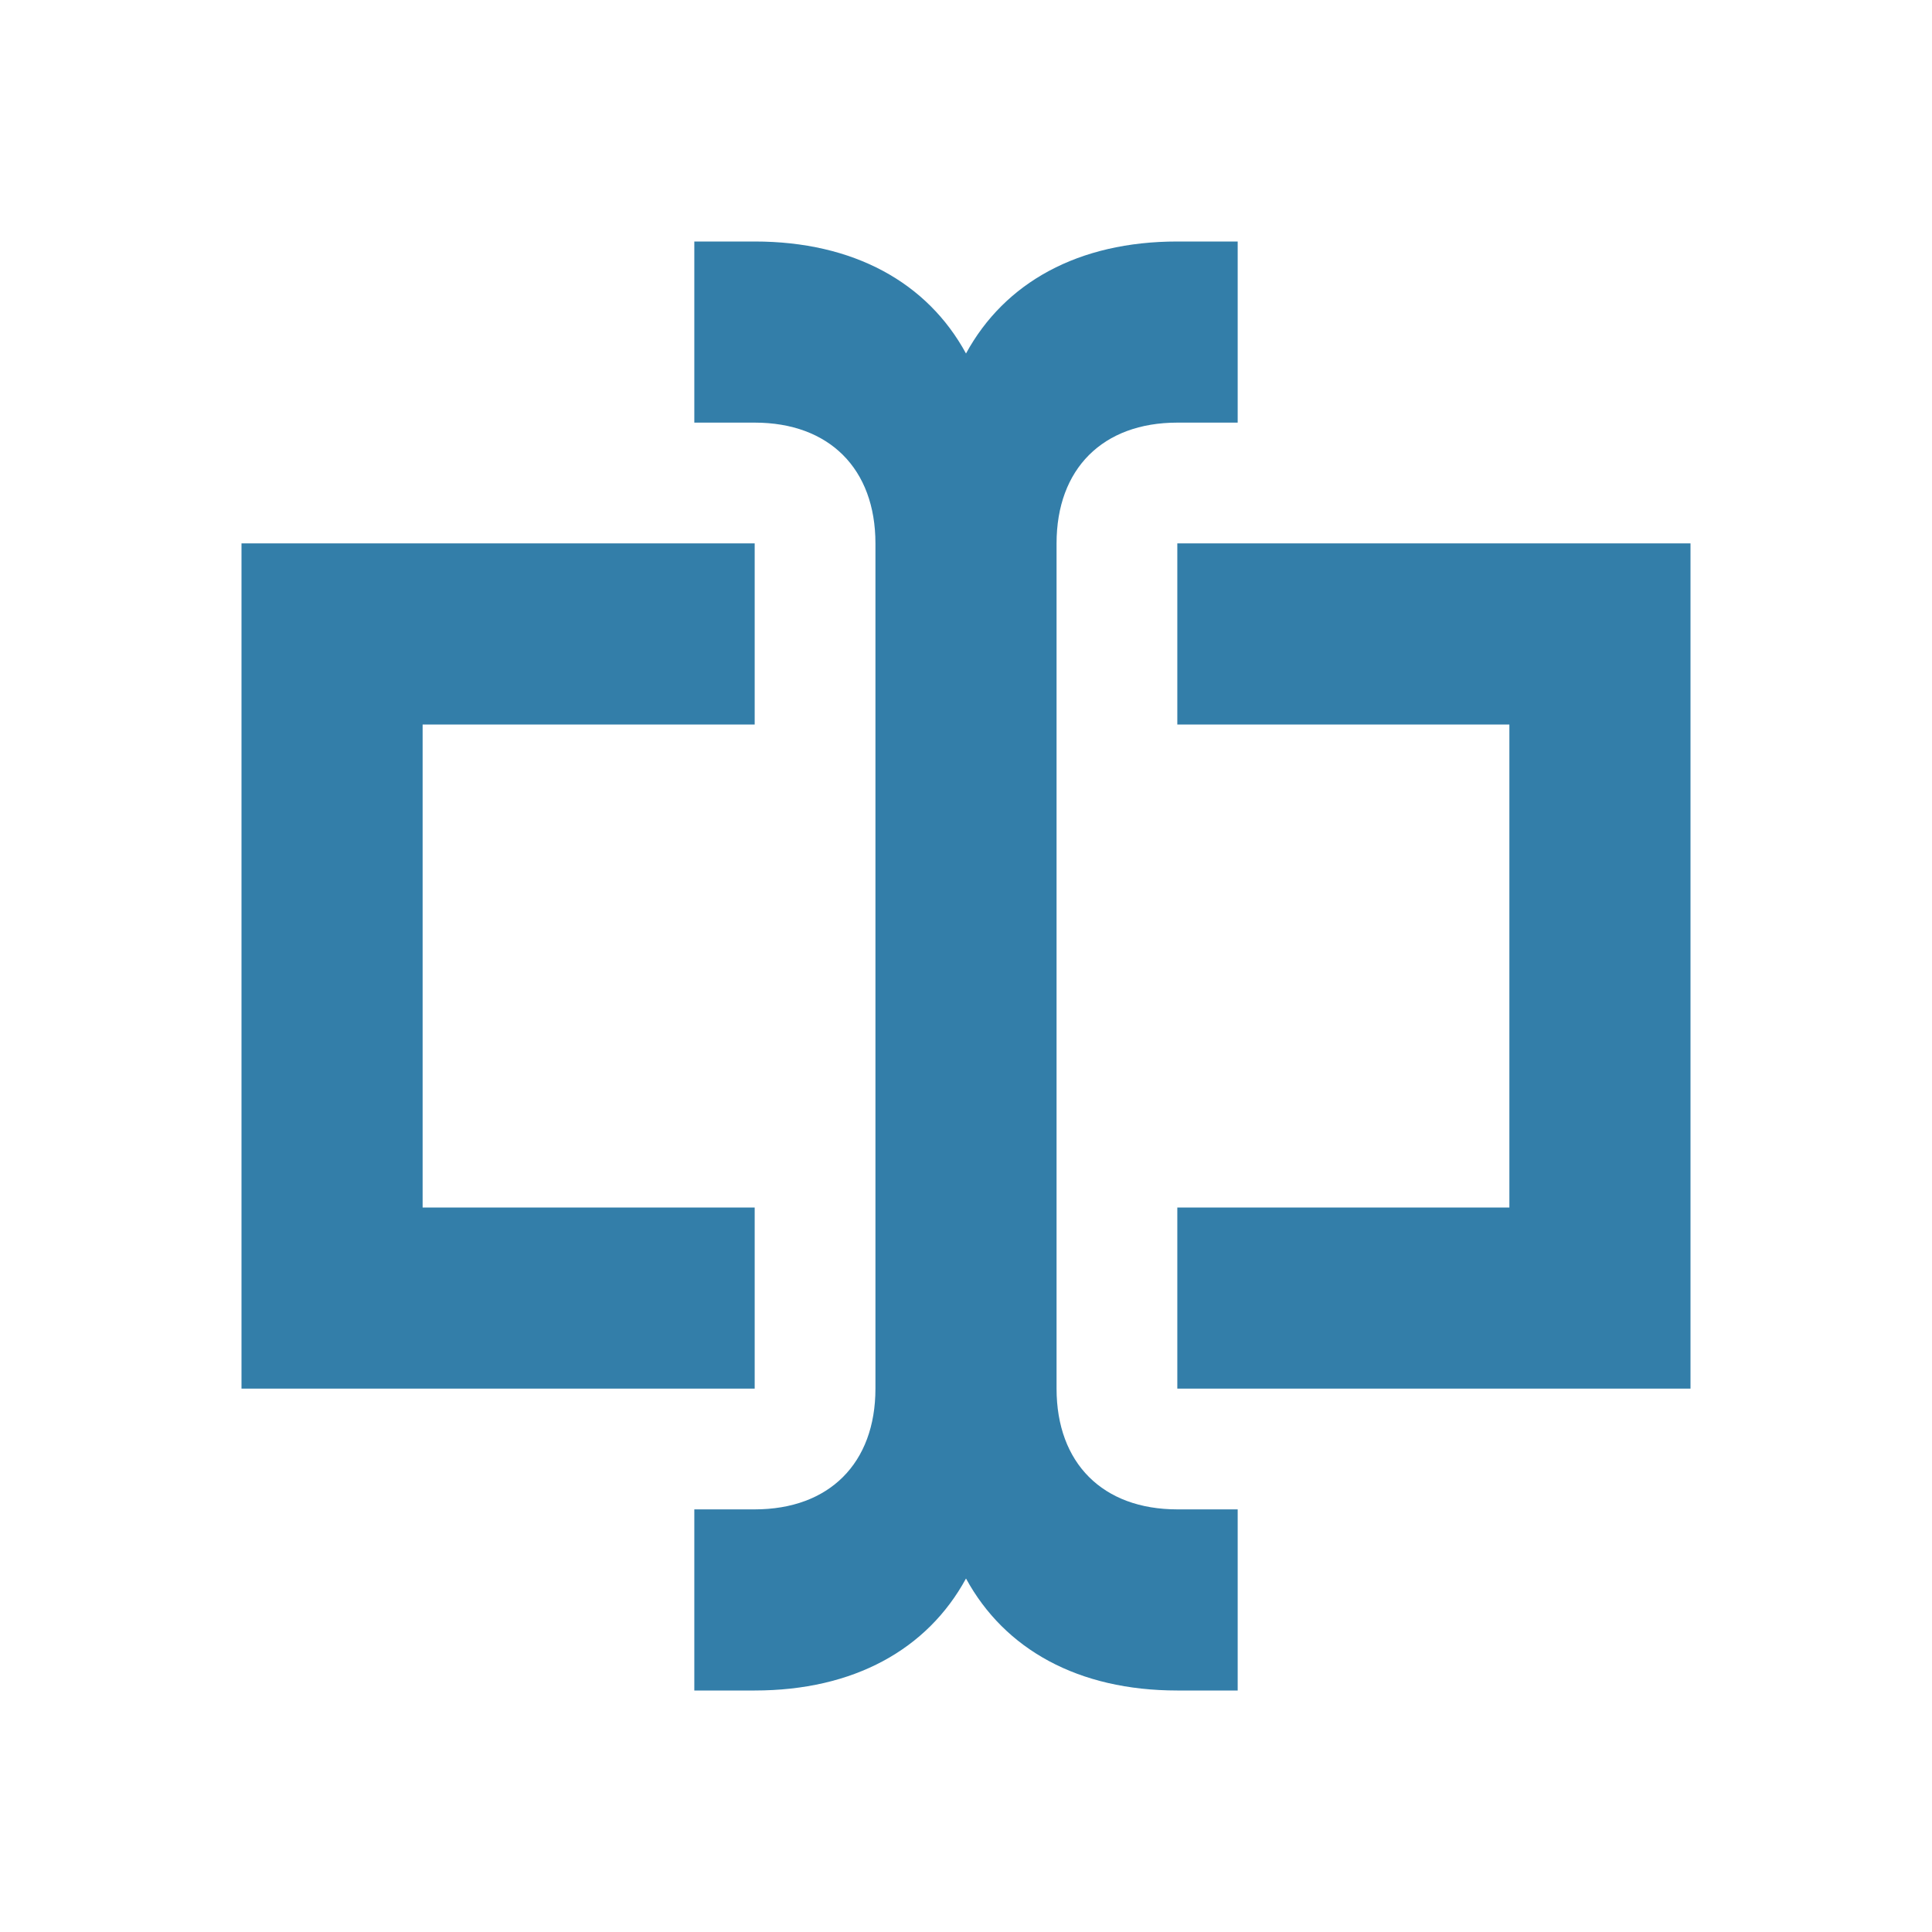 <svg xmlns="http://www.w3.org/2000/svg"  viewBox="0 0 64 64"><defs fill="#337ea9" /><path  d="m25,46H8v-28h17v6h-11v16h11v6Zm14-28v6h11v16h-11v6h17v-28h-17Zm-4,28v-28c0-2.47,1.53-4,4-4h2v-6h-2c-3.28,0-5.72,1.36-7,3.71-1.28-2.35-3.72-3.71-7-3.71h-2v6h2c2.47,0,4,1.53,4,4v28c0,2.47-1.53,4-4,4h-2v6h2c3.28,0,5.72-1.36,7-3.71,1.28,2.35,3.72,3.71,7,3.71h2v-6h-2c-2.47,0-4-1.53-4-4Z" fill="#337ea9" /></svg>